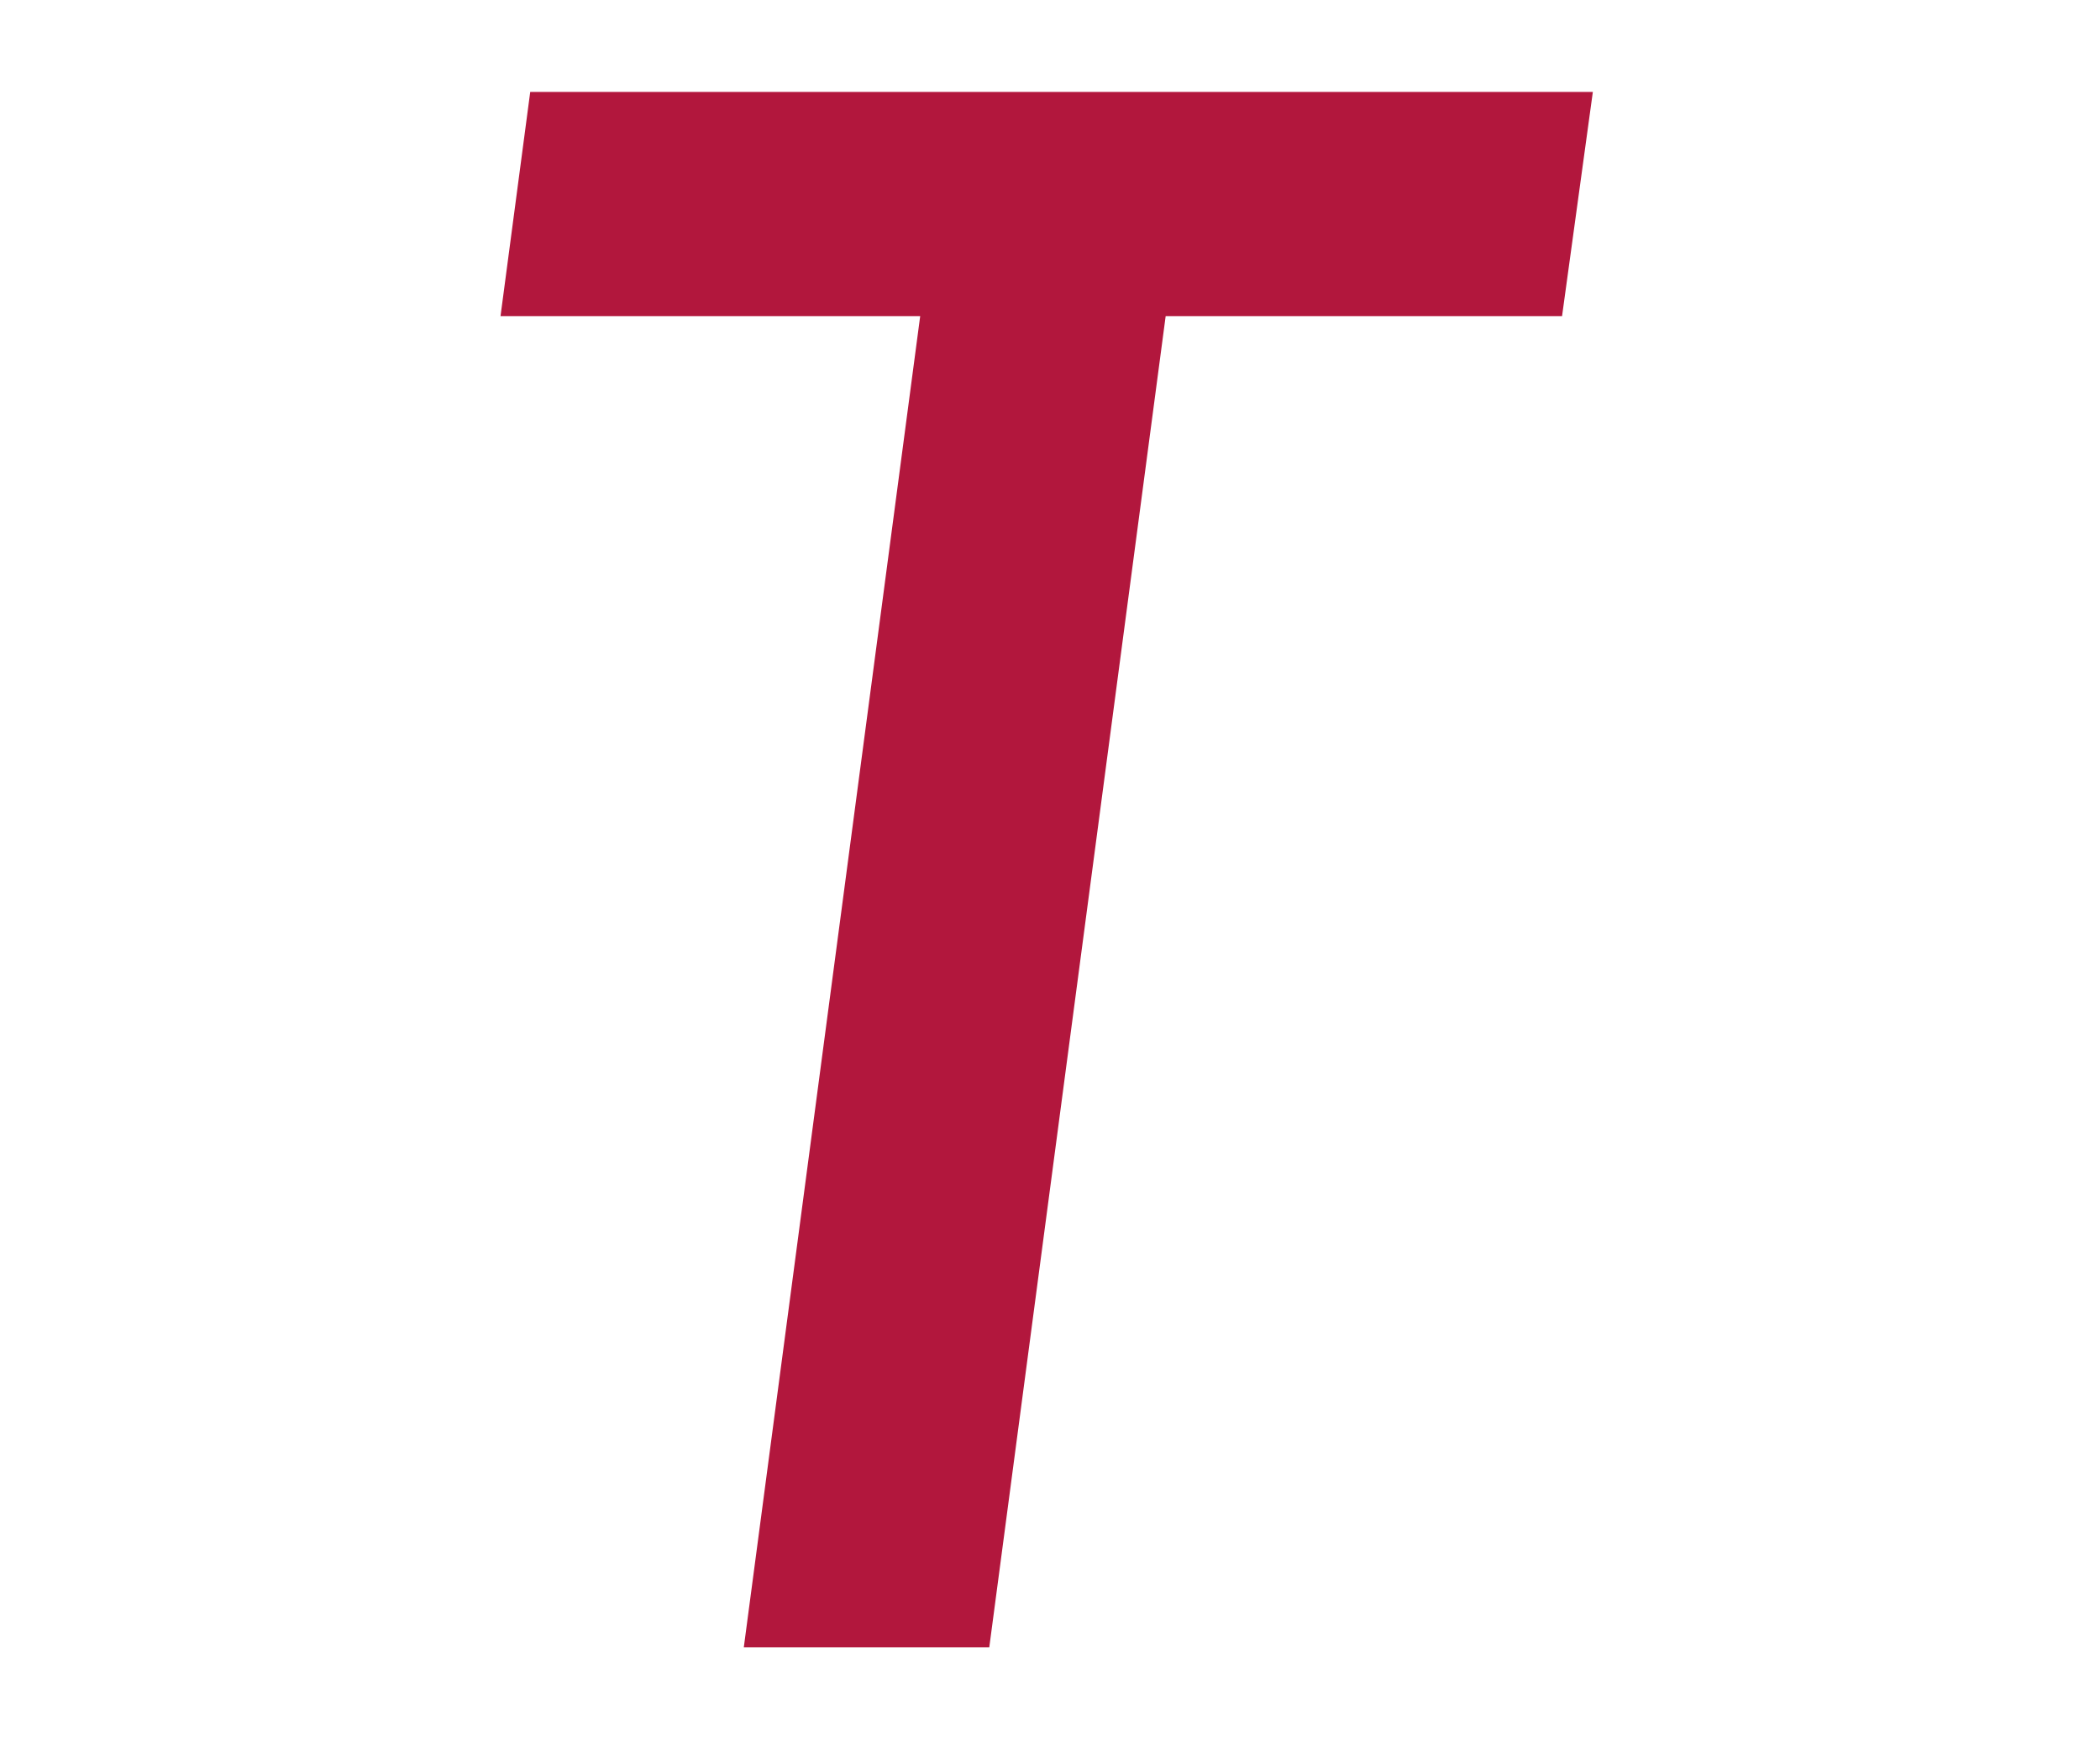 <svg id="レイヤー_1" data-name="レイヤー 1" xmlns="http://www.w3.org/2000/svg" viewBox="0 0 193 160"><defs><style>.cls-1{fill:#b2173d;}</style></defs><title>t</title><path class="cls-1" d="M68.36,151.42,84.57,29.06H46L48.73,8.45h97.66l-2.83,20.61H107.13L90.92,151.42Z"/></svg>